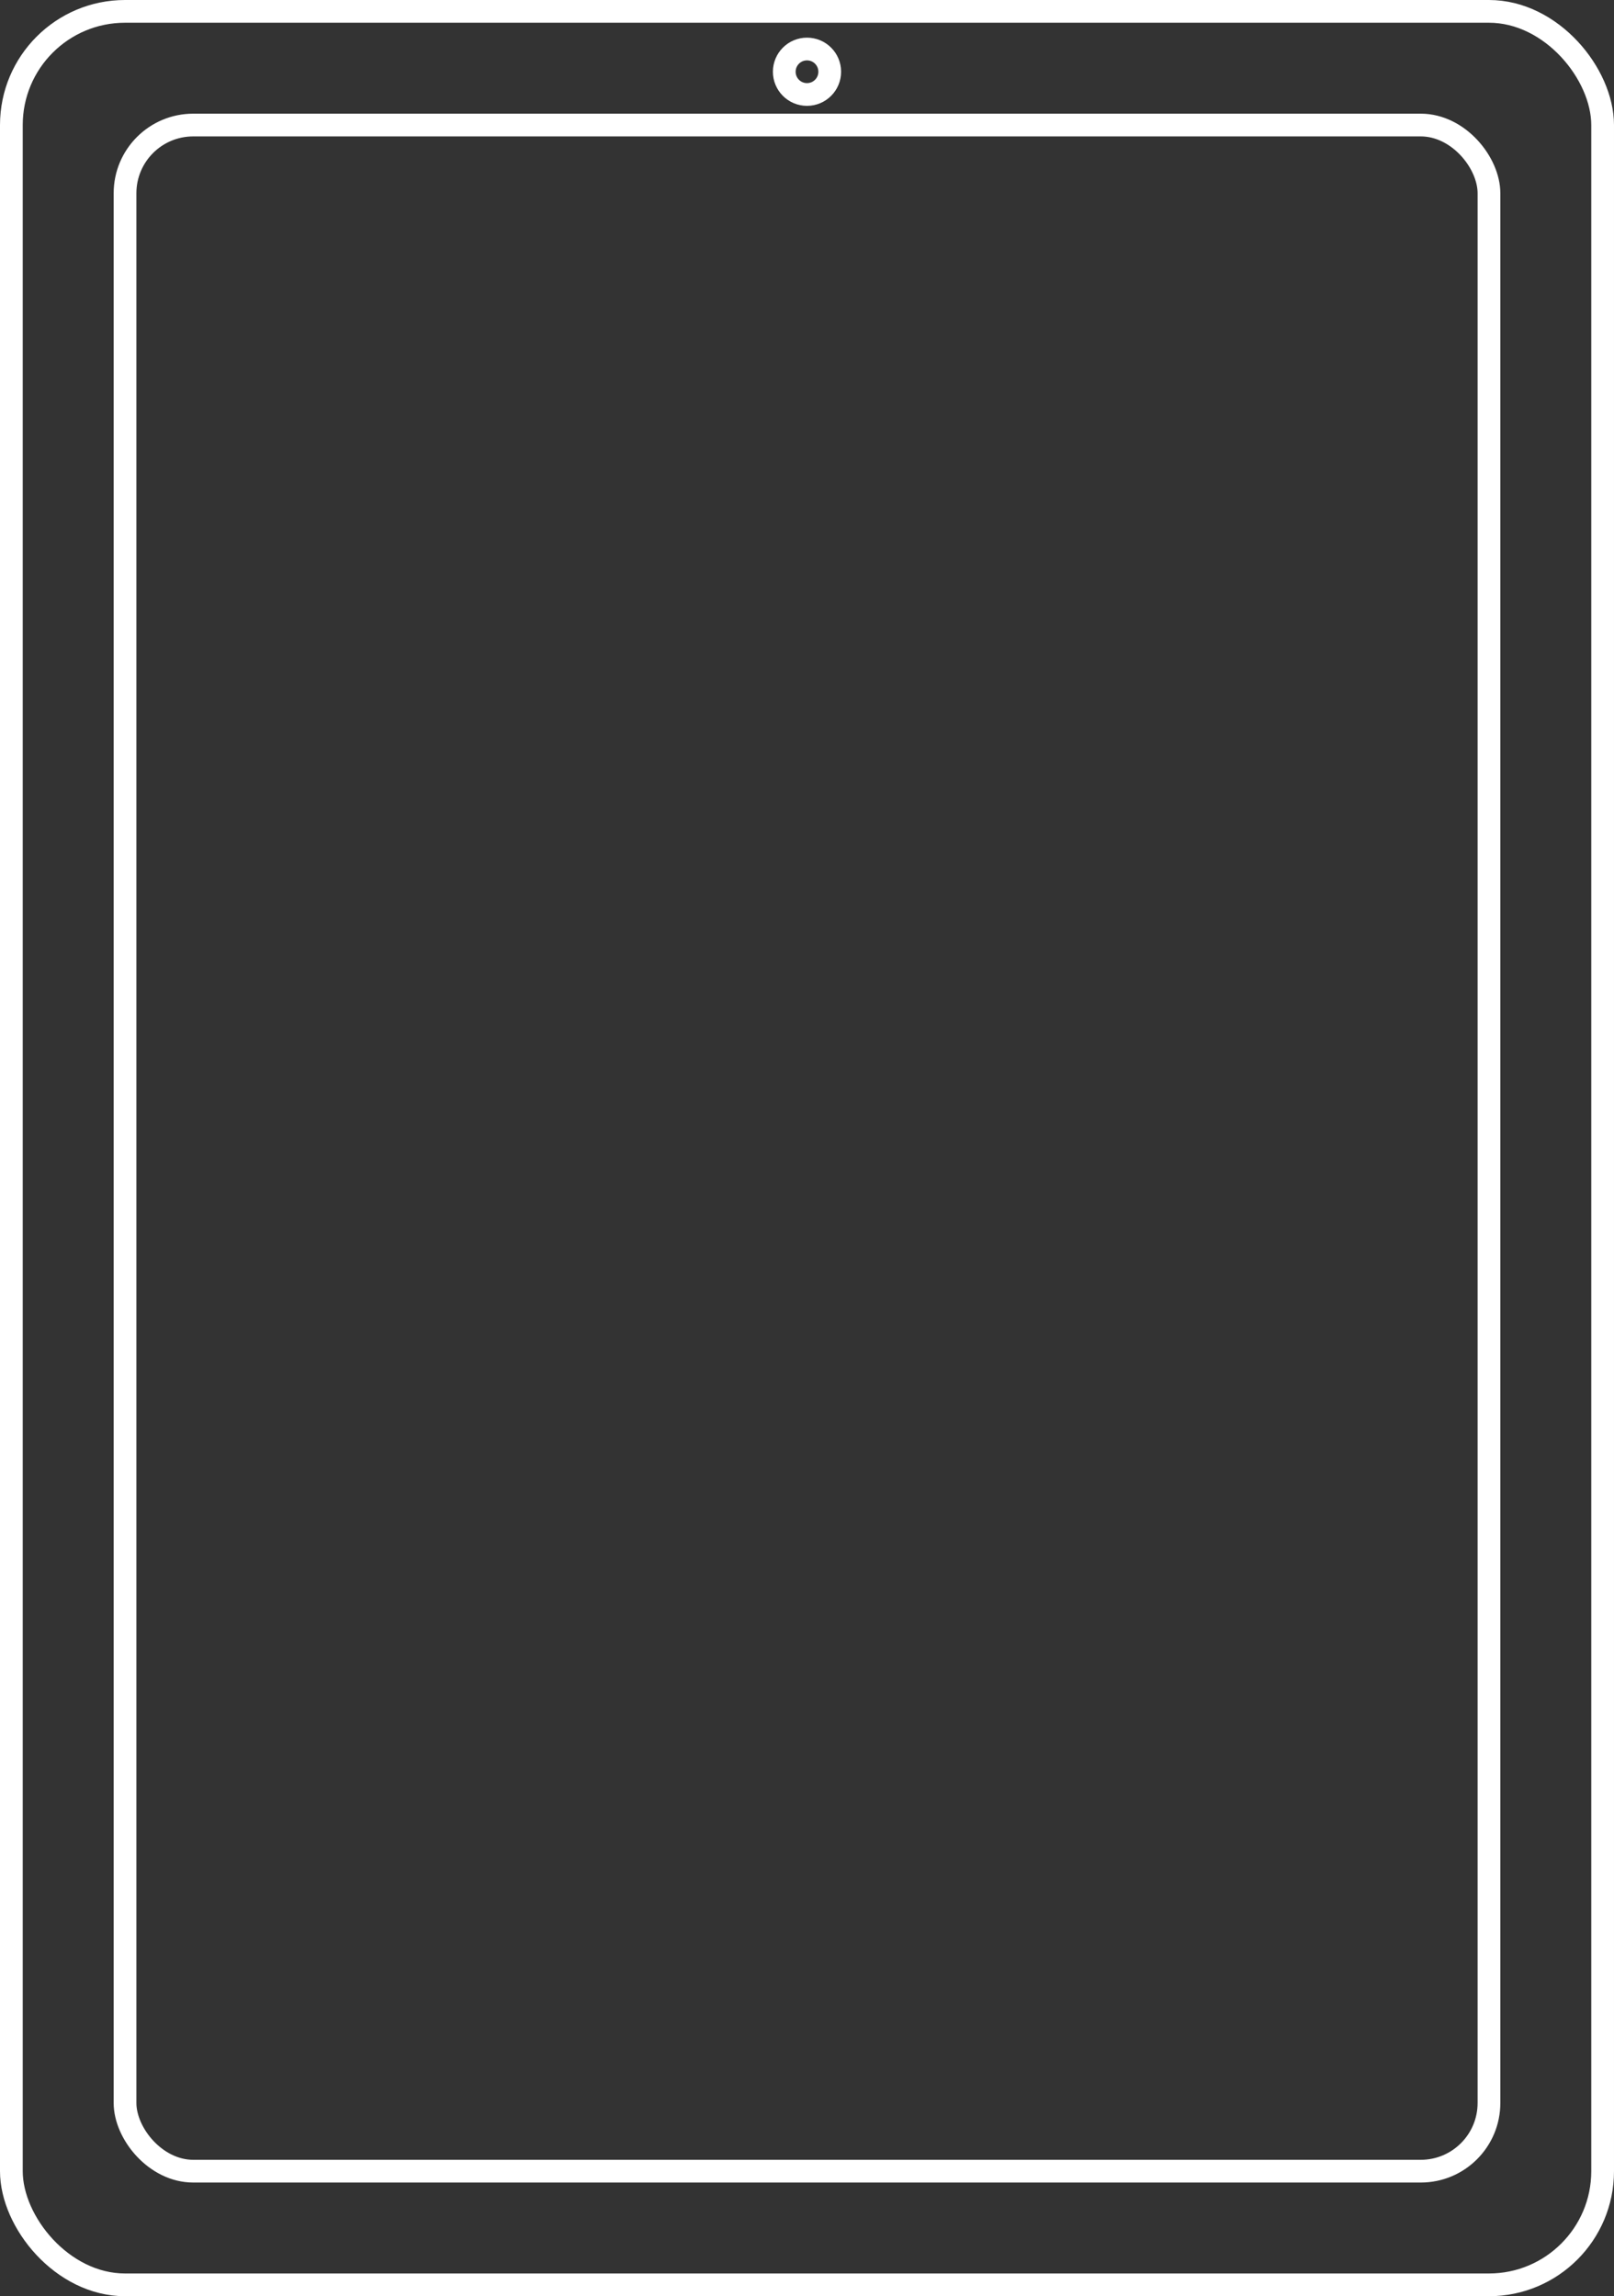 <?xml version="1.0" encoding="UTF-8"?><svg id="Layer_1" xmlns="http://www.w3.org/2000/svg" viewBox="0 0 710 1010"><rect x="0" y="0" width="710" height="1010" fill="#333333" stroke="none"/><rect x="55" y="55" width="600" height="900" rx="30" ry="30" fill="none" stroke="#fff" stroke-linecap="round" stroke-linejoin="round" stroke-width="10"/><rect x="5" y="5" width="700" height="1000" rx="50" ry="50" fill="none" stroke="#fff" stroke-linecap="round" stroke-linejoin="round" stroke-width="10"/><circle cx="355" cy="31.56" r="10" fill="none" stroke="#fff" stroke-linecap="round" stroke-linejoin="round" stroke-width="10"/></svg>